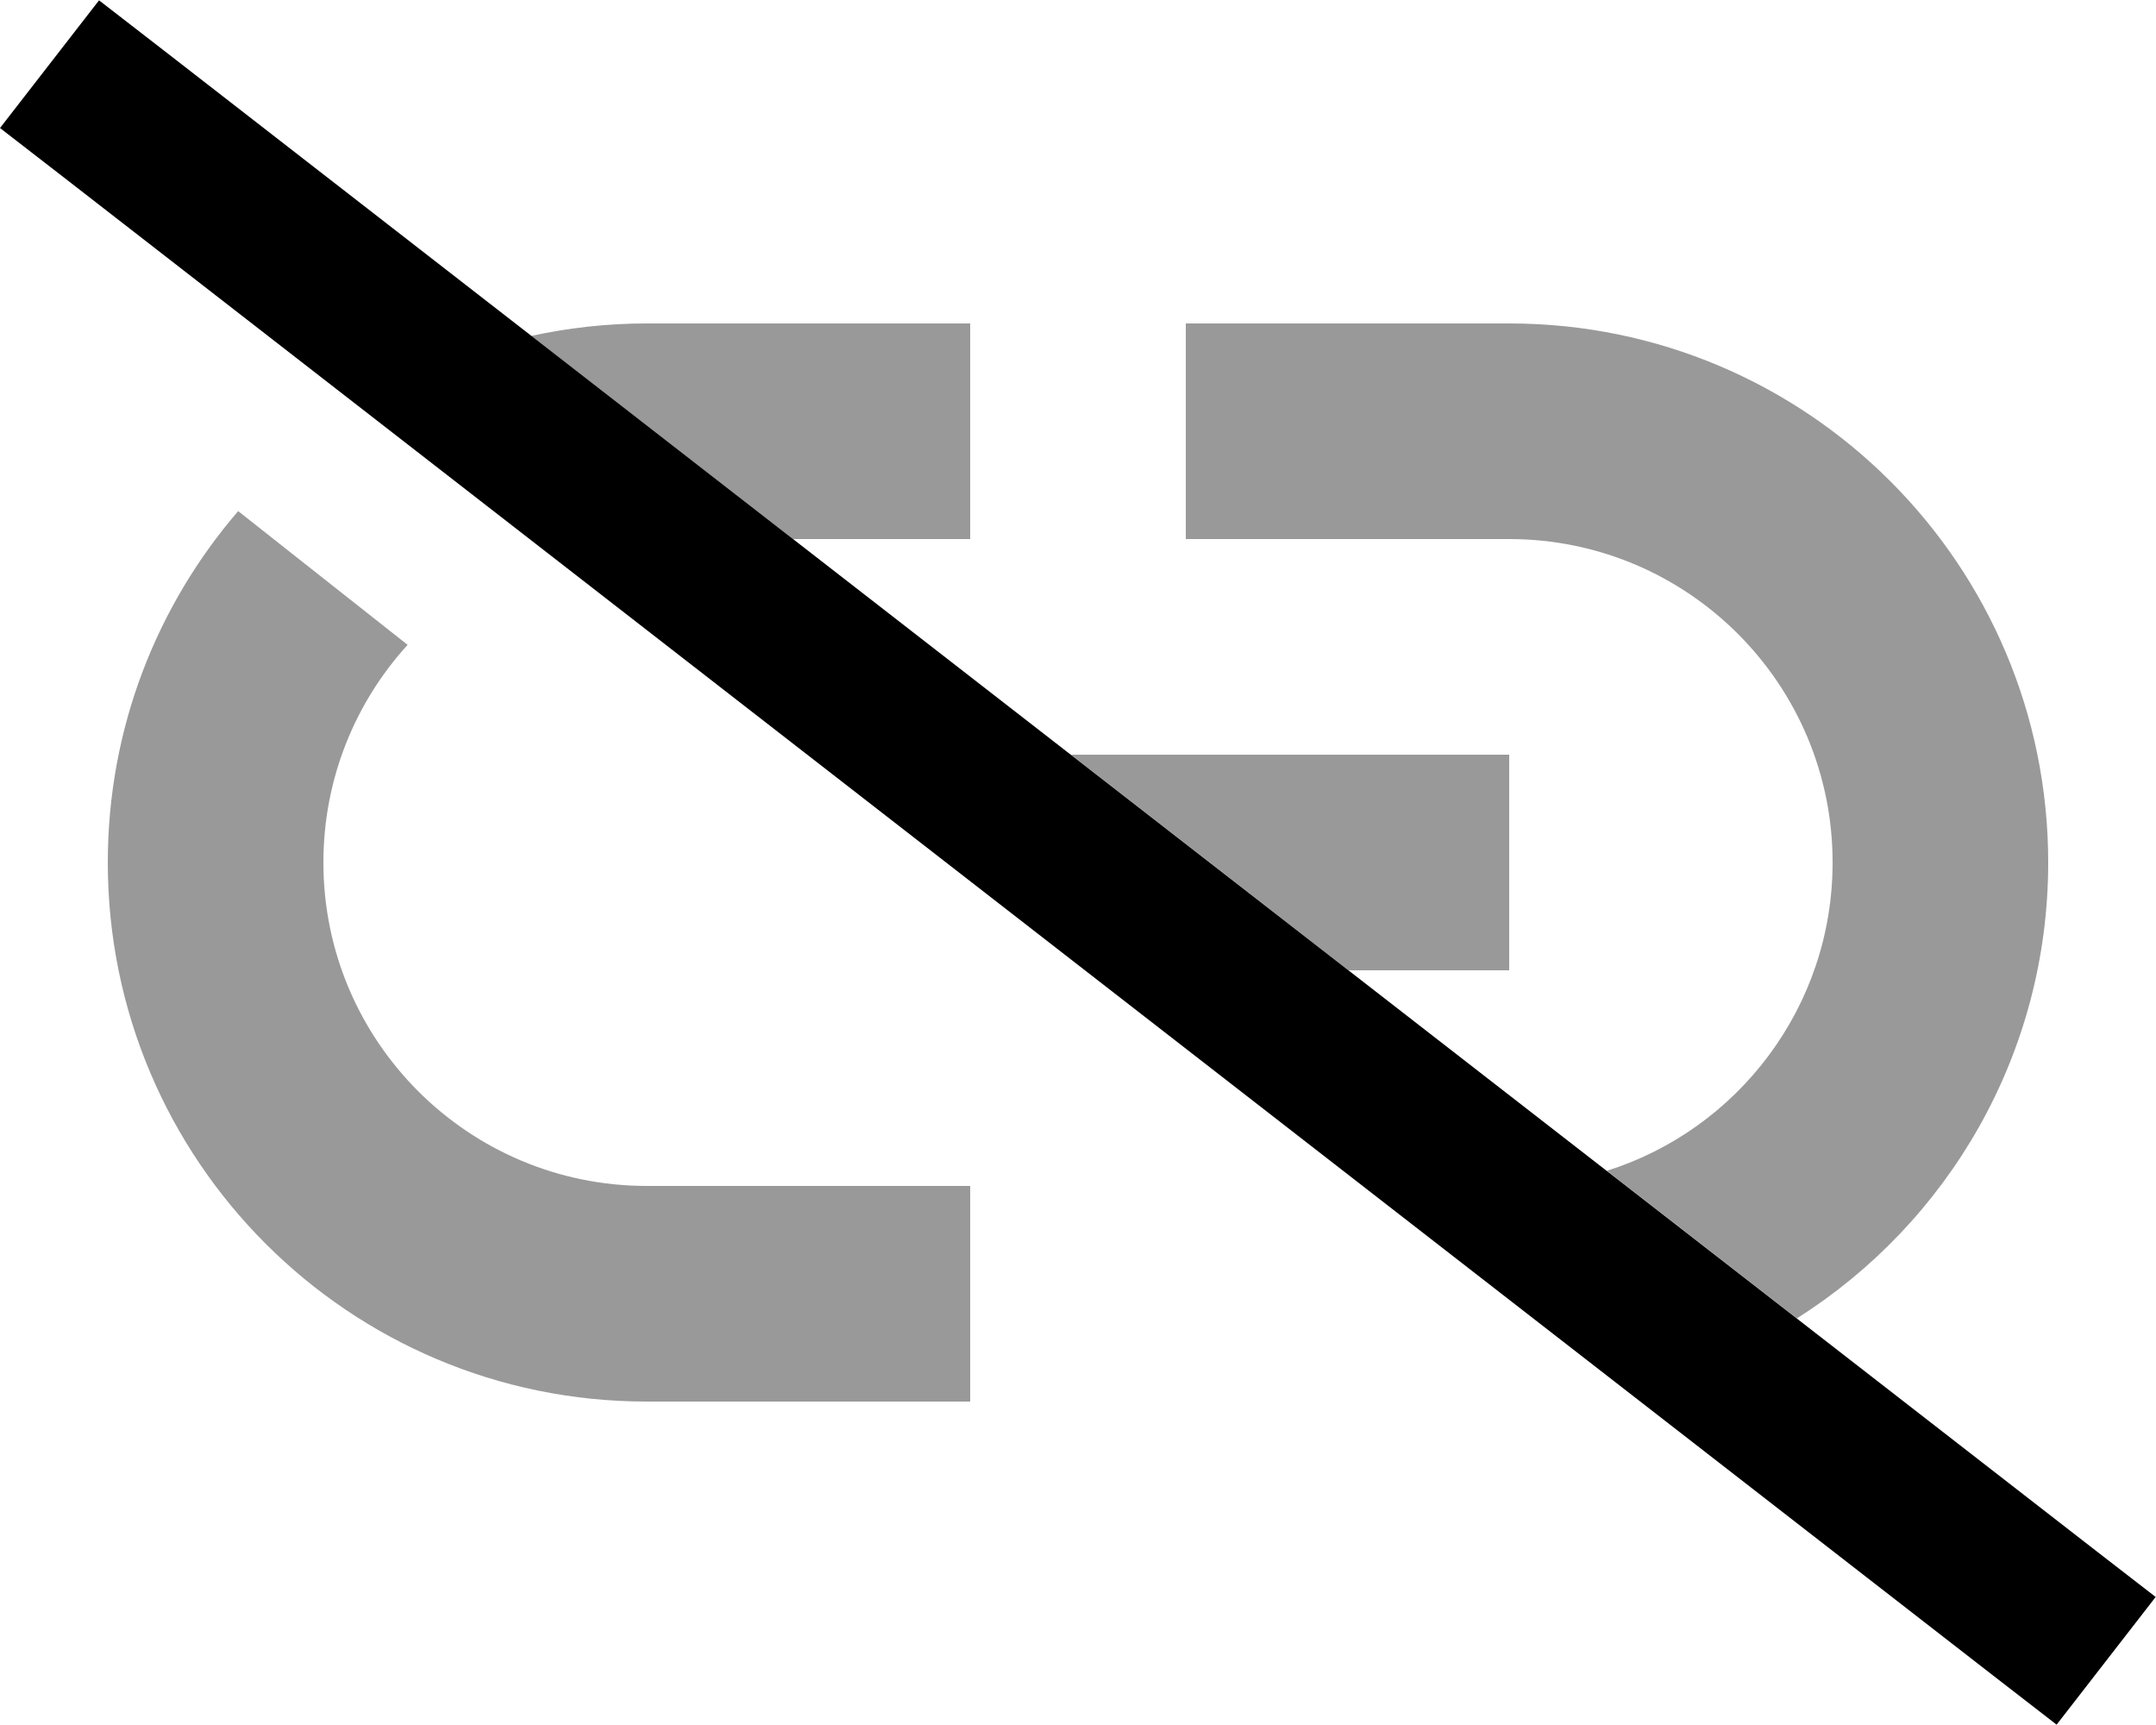 <svg xmlns="http://www.w3.org/2000/svg" viewBox="0 0 640 512"><!--! Font Awesome Pro 6.7.2 by @fontawesome - https://fontawesome.com License - https://fontawesome.com/license (Commercial License) Copyright 2024 Fonticons, Inc. --><defs><style>.fa-secondary{opacity:.4}</style></defs><path class="fa-secondary" d="M32 256c0 88.4 71.6 160 160 160l64 0 32 0 0-64-32 0-64 0c-53 0-96-43-96-96c0-24.9 9.5-47.6 25-64.6L70.7 151.7C46.6 179.7 32 216.1 32 256zM157.7 99.7c25.9 20.1 51.8 40.2 77.7 60.3l20.6 0 32 0 0-64-32 0-64 0c-11.8 0-23.2 1.3-34.3 3.7zM317.9 224c27.5 21.3 55 42.7 82.4 64l15.7 0 32 0 0-64-32 0-98.1 0zM352 96l0 64 32 0 64 0c53 0 96 43 96 96c0 42.9-28.2 79.3-67 91.5c18.8 14.6 37.6 29.2 56.4 43.8C578.2 363 608 313 608 256c0-88.4-71.6-160-160-160l-64 0-32 0z"/><path class="fa-primary" d="M29.4 .1l19 14.7L620.9 459.3l19 14.7-29.4 37.9-19-14.7L19 52.7 0 38 29.4 .1z"/></svg>